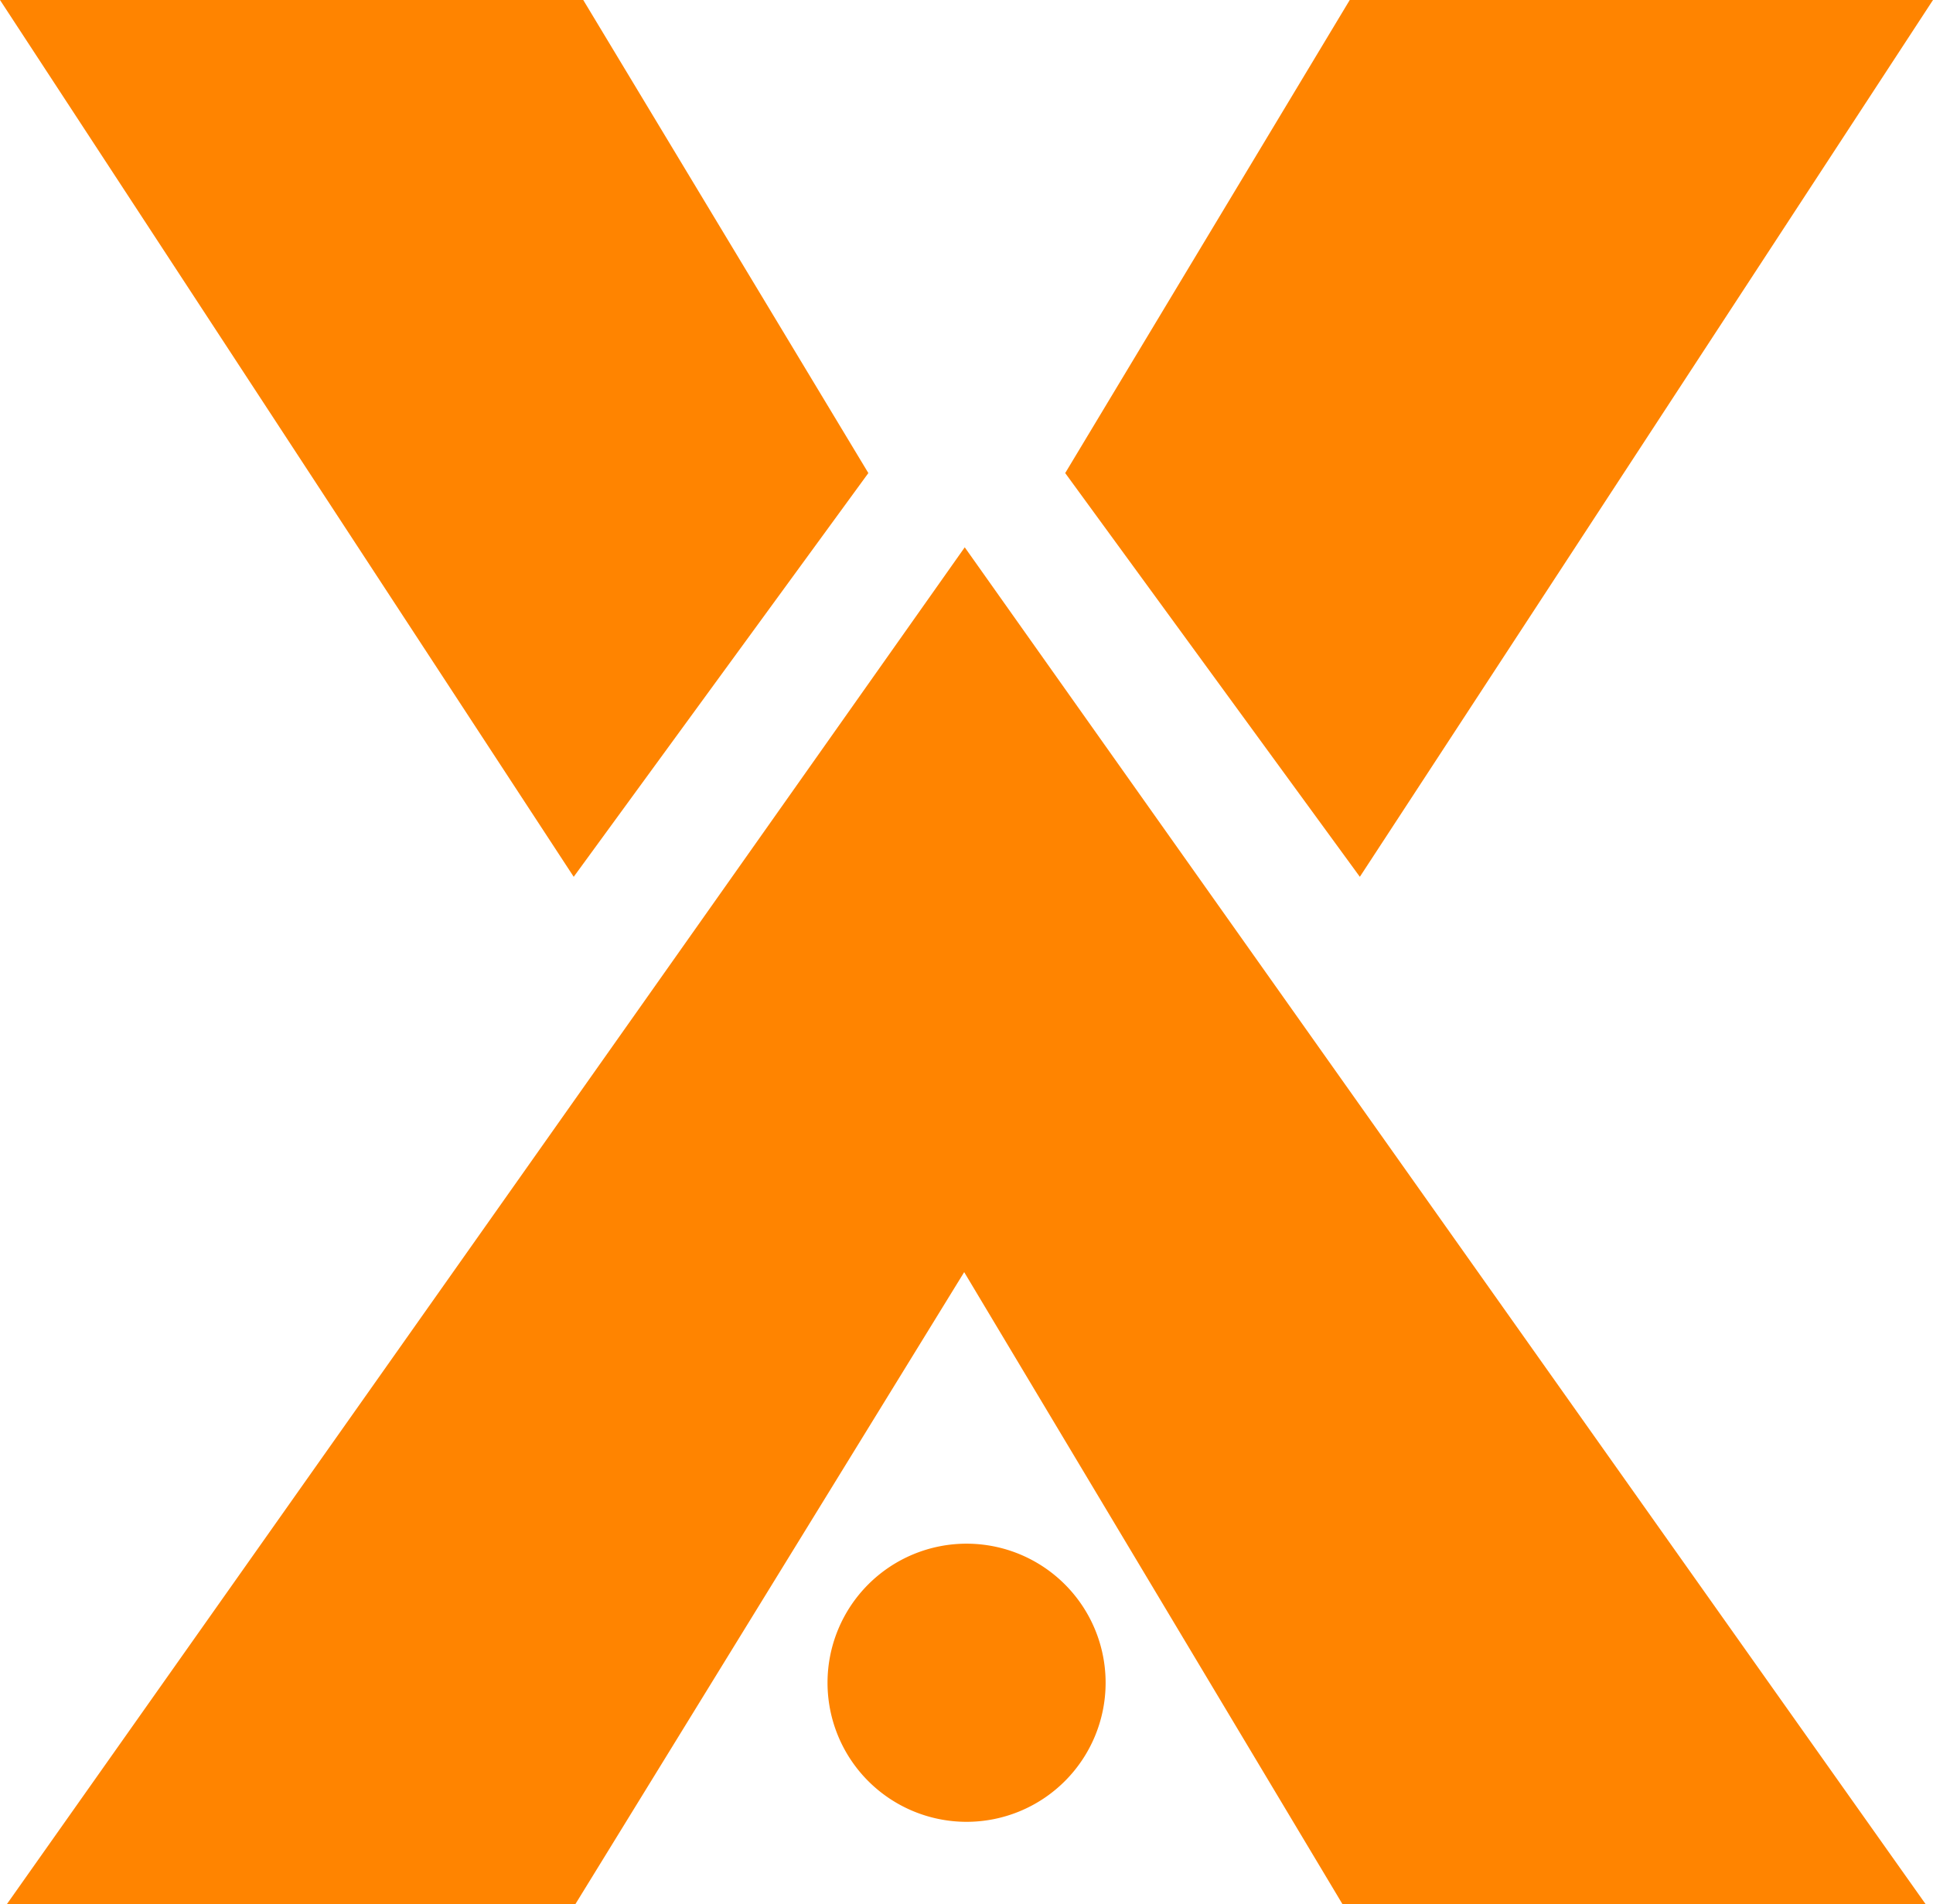 <svg xmlns="http://www.w3.org/2000/svg" viewBox="0 0 137.77 135.7"><defs><style>.cls-1{fill:#ff8400;}</style></defs><g id="Livello_2" data-name="Livello 2"><g id="Livello_1-2" data-name="Livello 1"><path class="cls-1" d="M78.8,119.93A9.91,9.91,0,1,1,68.89,110,9.91,9.91,0,0,1,78.8,119.93ZM.48,135.7,68.76,39l68.53,96.75H95.72l-27-45.1L41,135.7ZM0,0H41.57L61.89,33.71l-21,28.77ZM96.92,62.48l-21-28.77L96.2,0h41.57Z"/></g></g></svg>